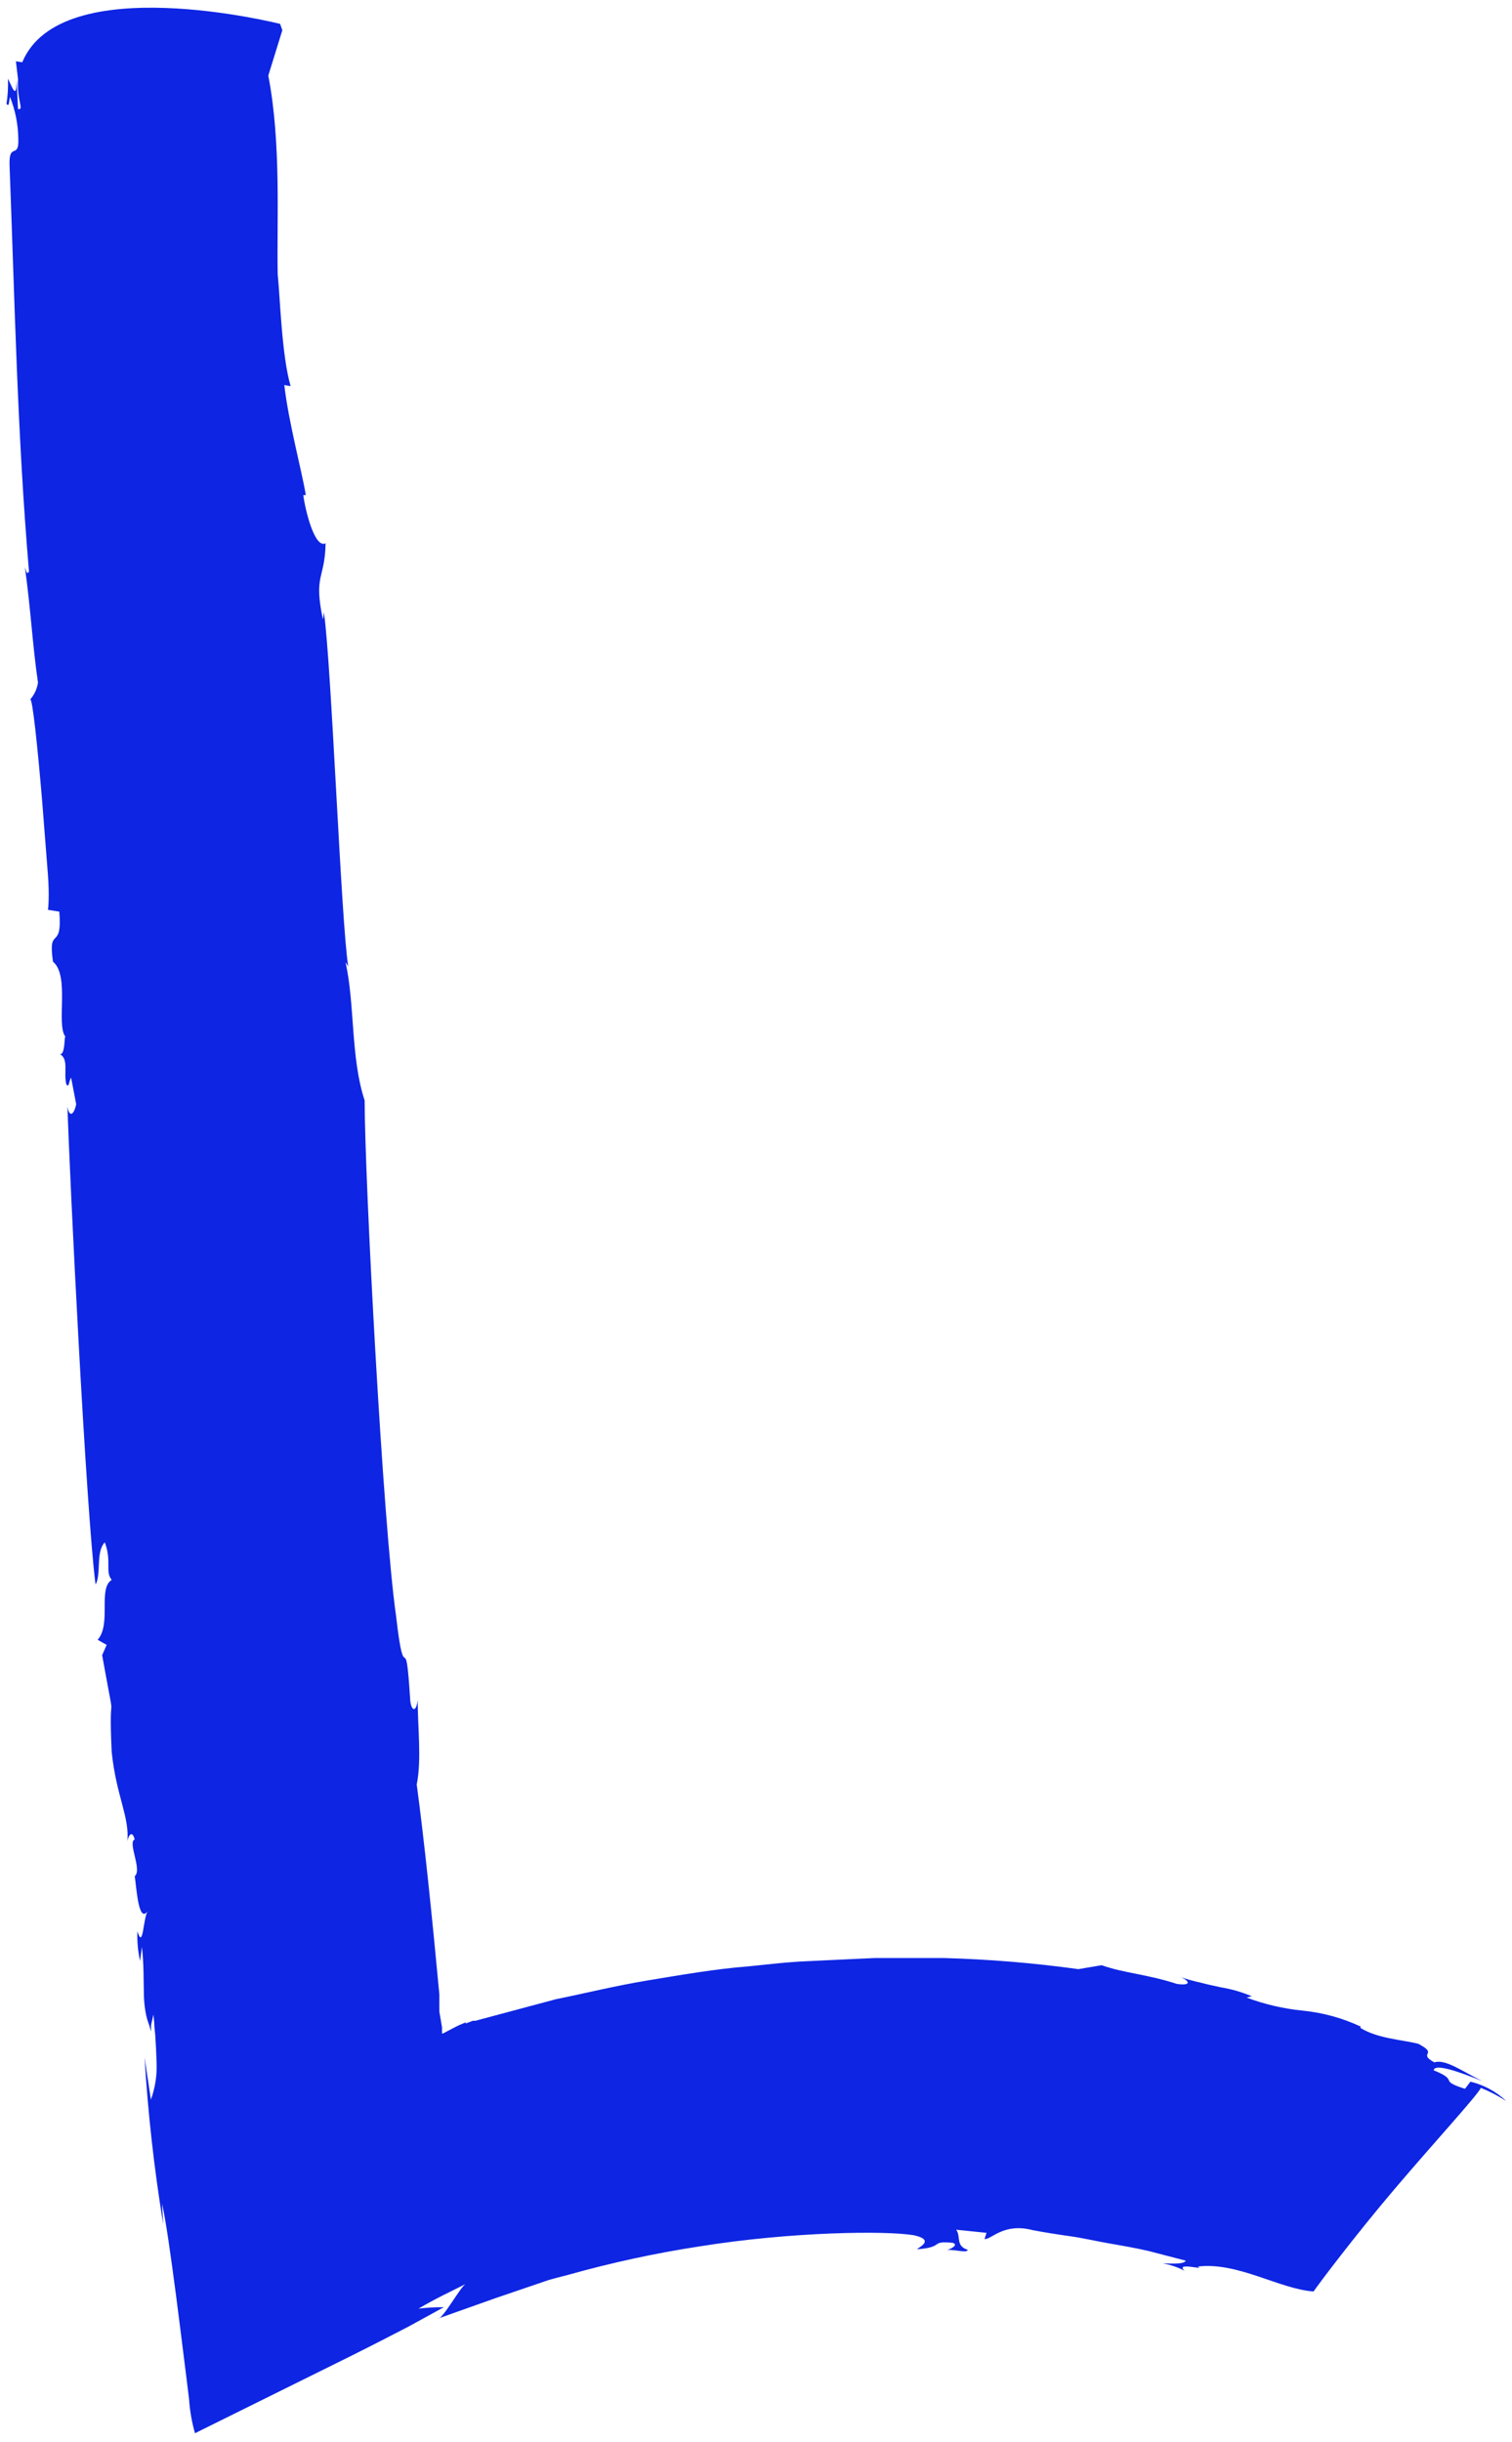 <svg width="57" height="92" viewBox="0 0 57 92" fill="none" xmlns="http://www.w3.org/2000/svg">
<path d="M1.808 34.276L2.236 34.345C2.358 35.876 1.792 34.827 1.998 36.231C2.639 36.761 2.109 38.589 2.464 39.055C2.416 39.055 2.464 39.743 2.258 39.712C2.602 39.902 2.39 40.422 2.501 40.851C2.607 41.004 2.591 40.729 2.681 40.602L2.872 41.598C2.792 41.995 2.612 42.127 2.543 41.682C2.623 44.331 3.242 56.908 3.602 59.695C3.825 59.313 3.602 58.455 3.952 58.106C4.222 58.837 3.952 59.208 4.211 59.52C3.682 59.849 4.211 61.168 3.682 61.777L4.021 61.968L3.851 62.355C4.433 65.607 4.073 63.091 4.211 66.005C4.386 67.684 4.894 68.447 4.799 69.395C4.799 69.257 4.963 68.865 5.079 69.3C4.799 69.395 5.371 70.45 5.079 70.683C5.148 71.106 5.217 72.489 5.572 71.996C5.392 72.246 5.402 73.485 5.18 72.759C5.165 73.135 5.199 73.51 5.281 73.877L5.349 73.347C5.429 74.047 5.408 74.598 5.424 75.08C5.424 75.311 5.443 75.541 5.482 75.769C5.499 75.88 5.524 75.989 5.556 76.097C5.61 76.241 5.656 76.388 5.694 76.537V76.293L5.725 76.161L5.784 75.896L5.815 76.203C5.815 76.362 5.842 76.521 5.852 76.669C5.877 77.022 5.893 77.346 5.9 77.639C5.93 78.135 5.858 78.633 5.688 79.101L5.45 77.511C5.577 79.617 5.812 81.714 6.154 83.795L6.107 83.016C6.249 83.625 6.429 84.902 6.636 86.475C6.737 87.26 6.848 88.123 6.959 89.024C7.017 89.469 7.07 89.93 7.128 90.391C7.157 90.823 7.231 91.251 7.351 91.667L13.174 88.785C14.027 88.361 14.763 87.98 15.387 87.657L16.732 86.92C16.414 86.917 16.095 86.935 15.779 86.973C16.43 86.587 16.992 86.332 17.564 86.041C17.384 86.099 16.69 87.387 16.505 87.35L18.702 86.571L20.258 86.041L20.677 85.898L20.925 85.829L21.455 85.691C23.064 85.24 24.7 84.886 26.352 84.632C29.846 84.07 33.394 84.033 34.447 84.208C35.294 84.393 34.585 84.685 34.574 84.738C35.633 84.658 35.035 84.409 35.914 84.494C36.147 84.568 35.85 84.727 35.712 84.759C36.099 84.759 36.443 84.886 36.485 84.759C36.009 84.611 36.237 84.256 36.046 84.001L37.19 84.118L37.115 84.351C37.364 84.388 37.825 83.726 38.931 84.017C39.403 84.107 39.884 84.181 40.371 84.25C40.858 84.319 41.34 84.436 41.833 84.52C42.325 84.605 42.812 84.69 43.294 84.801L44.702 85.167C44.639 85.299 44.231 85.283 43.823 85.267C44.115 85.317 44.397 85.412 44.66 85.548C44.273 85.199 45.475 85.548 45.152 85.389C46.661 85.204 48.244 86.242 49.52 86.327C49.658 86.115 51.071 84.234 52.58 82.46C54.089 80.685 55.699 78.937 55.826 78.656C56.16 78.792 56.481 78.958 56.784 79.154C56.405 78.797 55.94 78.545 55.434 78.423L55.227 78.693C54.169 78.354 55.058 78.407 54.047 77.994C54.089 77.718 55.047 78.068 55.879 78.401C55.153 78.052 54.486 77.554 54.073 77.697C53.406 77.326 54.274 77.416 53.459 76.992C52.819 76.839 51.929 76.796 51.278 76.394L51.304 76.351C50.613 76.027 49.872 75.823 49.112 75.747C48.388 75.676 47.676 75.51 46.995 75.255L47.191 75.207C46.816 75.047 46.423 74.934 46.02 74.868C45.777 74.815 45.523 74.762 45.264 74.693C45.004 74.636 44.748 74.565 44.496 74.481C44.782 74.587 44.993 74.826 44.369 74.741C43.209 74.365 42.378 74.338 41.531 74.036L40.652 74.184C38.976 73.952 37.288 73.812 35.596 73.766H33.875H32.97L32.049 73.808L30.148 73.898C29.508 73.936 28.867 74.015 28.221 74.079C26.929 74.179 25.653 74.407 24.425 74.608C23.197 74.81 22.027 75.101 20.952 75.318L18.082 76.086L17.924 76.129C17.876 76.129 17.924 76.129 17.876 76.129H17.823L17.717 76.171L17.542 76.235L17.574 76.182L17.309 76.293L17.129 76.383L16.701 76.606H16.663V76.574V76.51V76.378L16.616 76.092L16.563 75.79V75.631V75.546V75.419V75.138C16.282 72.124 15.991 69.311 15.71 67.228C15.901 66.291 15.742 65.03 15.748 64.05C15.679 64.58 15.483 64.421 15.462 64.007C15.276 61.088 15.266 63.822 14.932 60.882C14.44 57.502 13.752 44.485 13.746 41.455C13.217 39.865 13.381 37.82 13.026 36.252L13.127 36.406C12.857 34.716 12.497 25.042 12.211 23.071L12.174 23.341C11.814 21.636 12.248 21.837 12.274 20.47C11.861 20.677 11.507 19.214 11.433 18.653H11.528C11.396 17.811 10.877 15.909 10.718 14.505L10.956 14.547C10.617 13.392 10.559 11.178 10.469 10.341C10.427 8.407 10.612 5.403 10.114 2.849L10.644 1.138L10.559 0.9C10.559 0.9 2.305 -1.182 0.839 2.346L0.6 2.309L0.68 2.982C0.627 3.798 0.923 4.147 0.68 4.11L0.627 3.003C0.627 3.819 0.457 3.263 0.299 2.966C0.312 3.281 0.294 3.597 0.246 3.909C0.352 4.063 0.336 3.787 0.378 3.655C0.576 4.152 0.682 4.682 0.69 5.218C0.727 6.049 0.315 5.297 0.362 6.277C0.558 11.4 0.653 16.369 1.093 21.535C1.003 21.657 0.997 21.535 0.939 21.371C1.156 22.918 1.225 24.306 1.432 25.715C1.397 25.953 1.294 26.175 1.135 26.356C1.22 26.234 1.421 28.184 1.59 30.186C1.67 31.182 1.749 32.194 1.808 32.968C1.866 33.741 1.818 34.244 1.808 34.276Z" fill="#0E25E3"/>
</svg>
